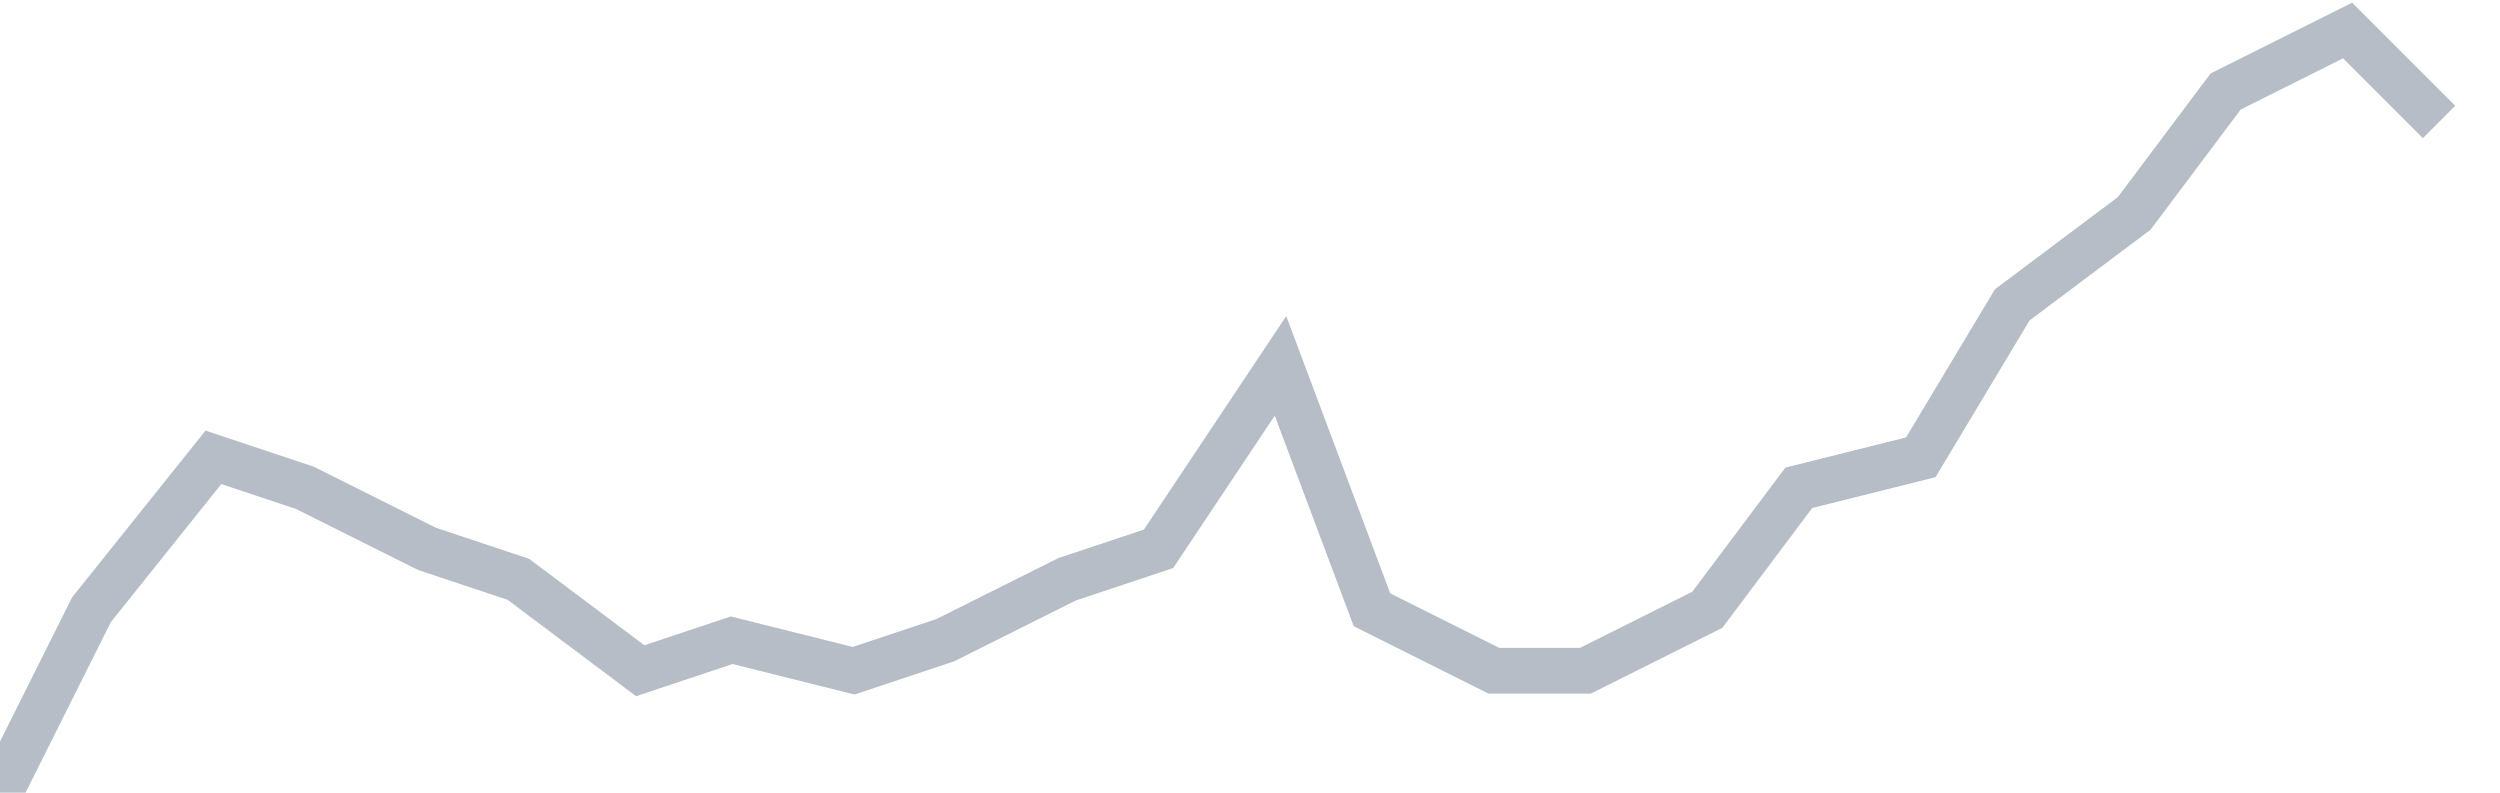 <svg width="82" height="26" fill="none" xmlns="http://www.w3.org/2000/svg"><path d="M0 26l3-6 4-5 3 1 4 2 3 1 4 3 3-1 4 1 3-1 4-2 3-1 4-6 3 8 4 2h3l4-2 3-4 4-1 3-5 4-3 3-4 4-2 3 3" stroke="#B7BDC6" stroke-width="1.5"/></svg>
